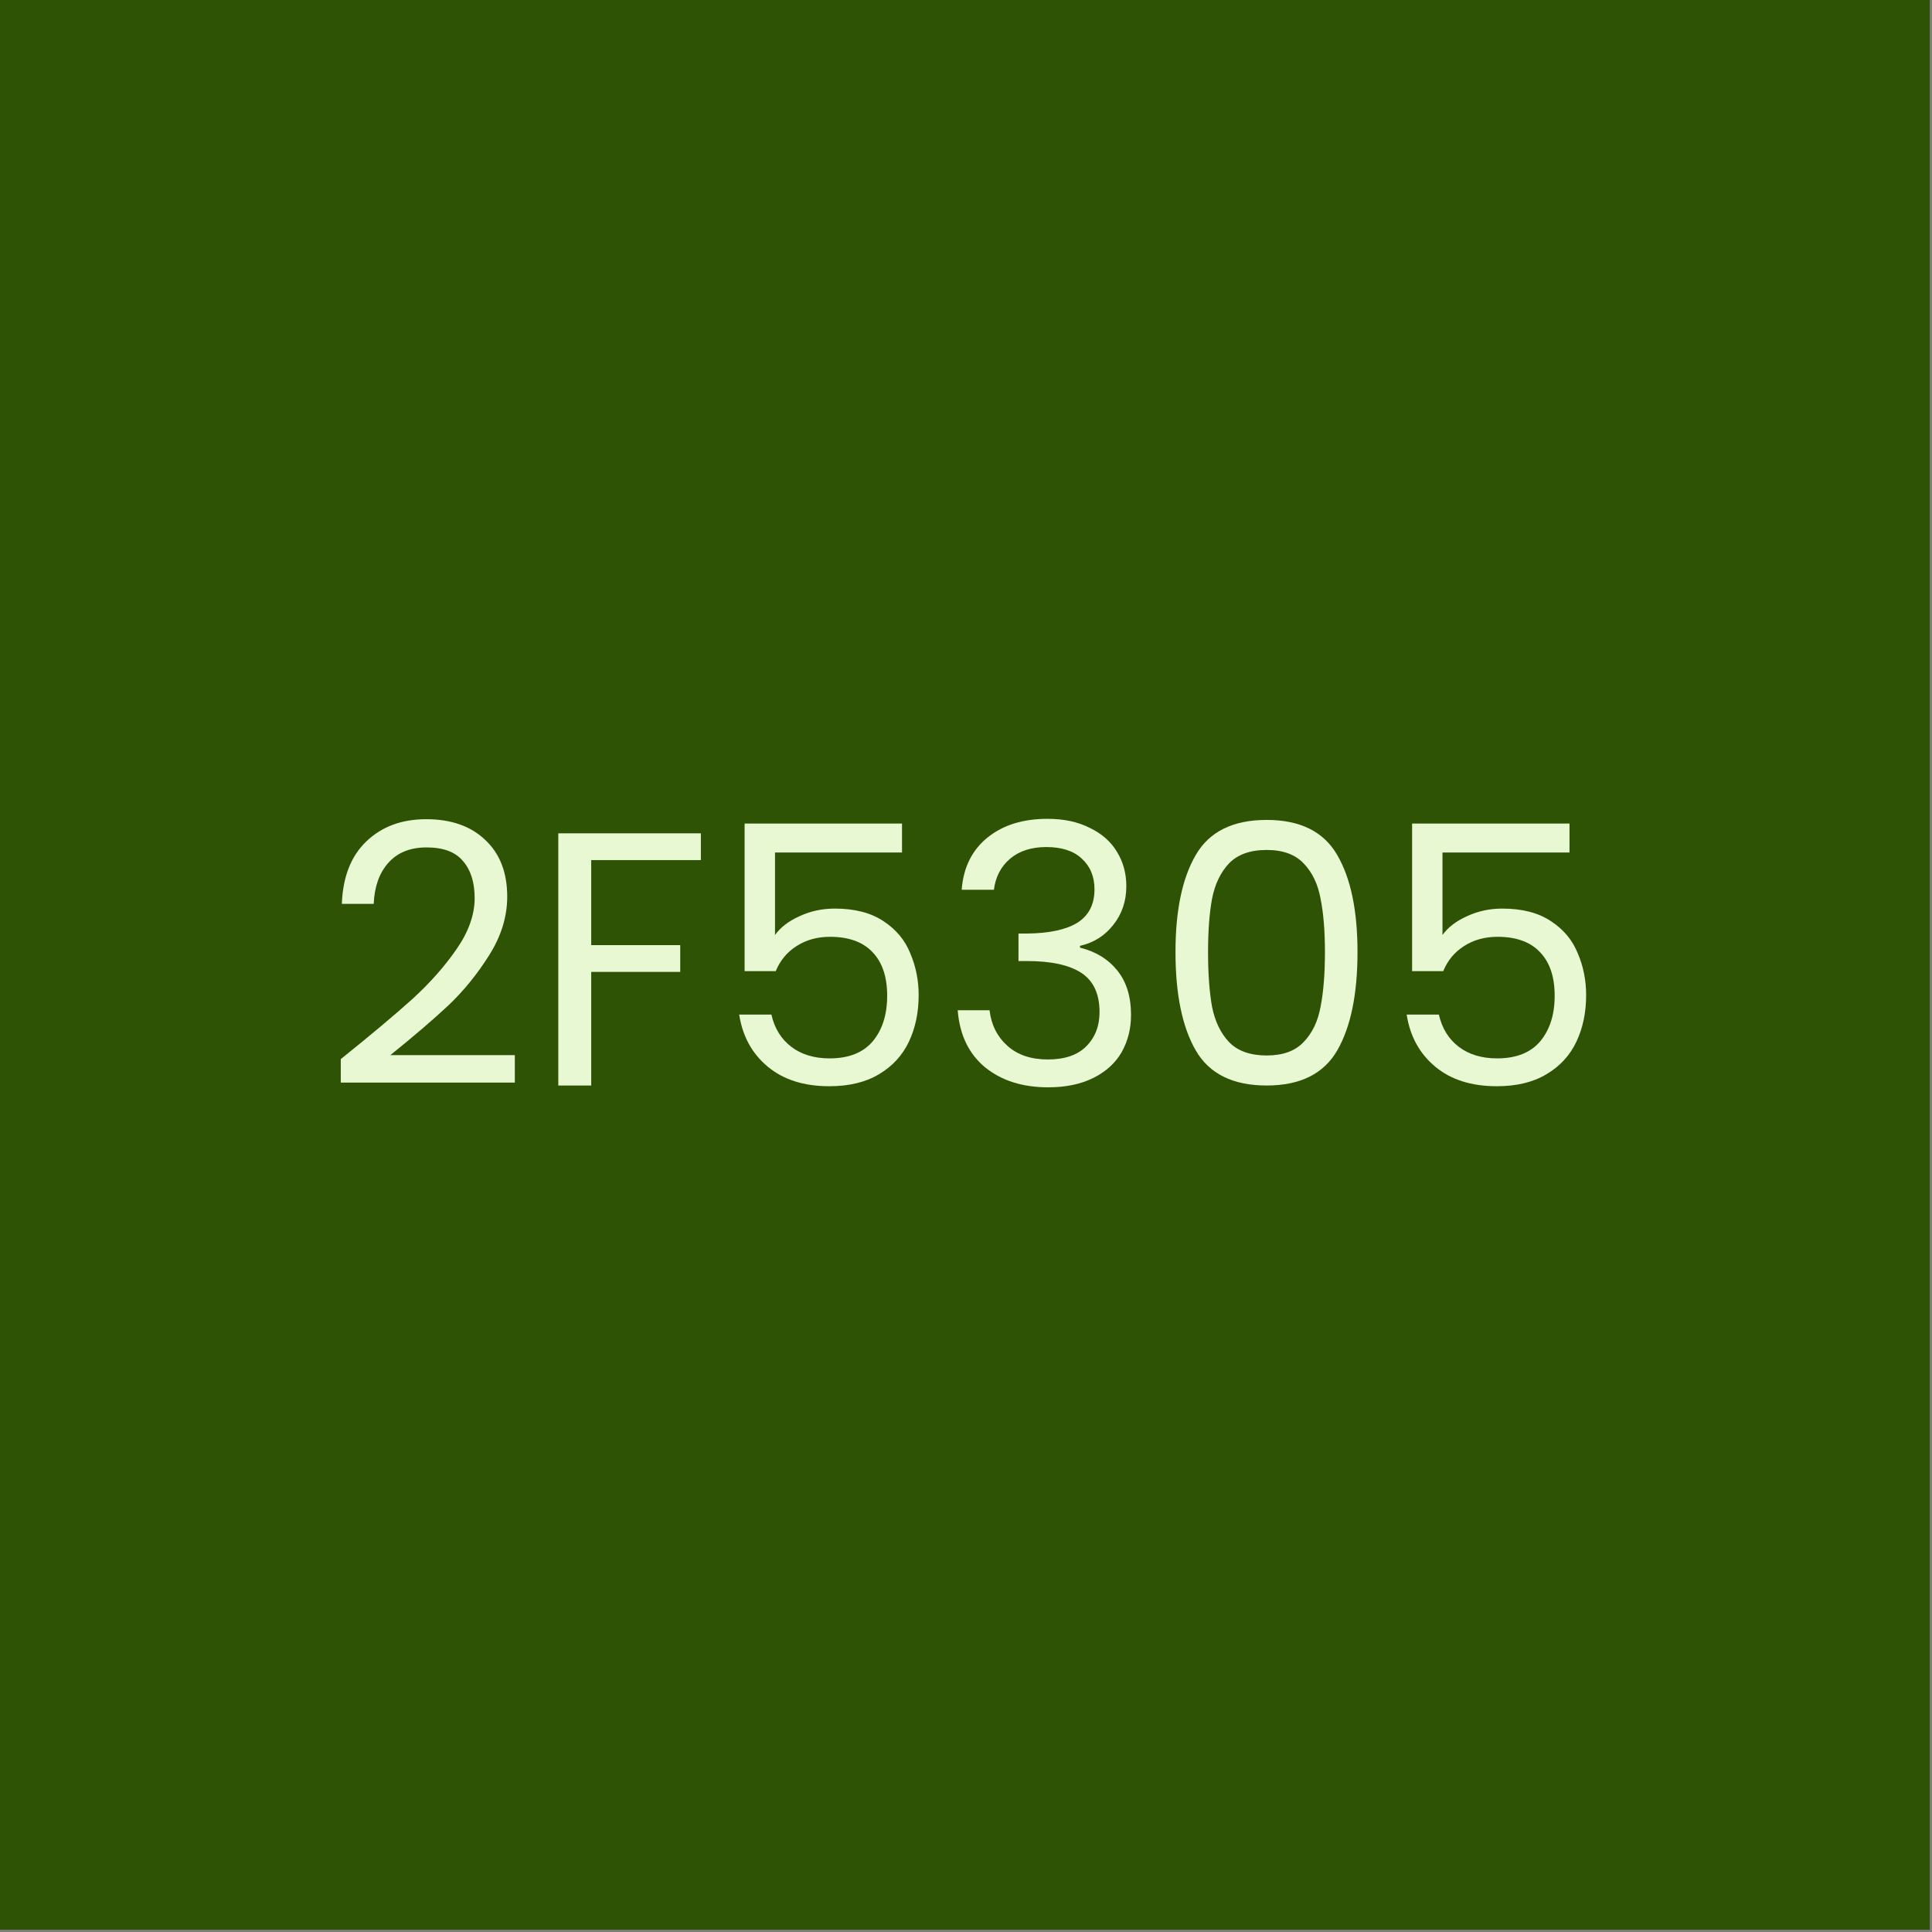 <?xml version="1.0" encoding="utf-8"?>
<svg xmlns="http://www.w3.org/2000/svg" fill="none" height="100%" overflow="visible" preserveAspectRatio="none" style="display: block;" viewBox="0 0 125 125" width="100%">
<rect x="0" y="0" width="125" height="125" fill="#808080" stroke="none"/>
<g id="Group 69">
<rect fill="#2F5305" height="124.857" id="Rectangle 19" width="124.857"/>
<g id="2F5305">
<path d="M101.546 55.156H93.329V60.494C93.688 59.994 94.219 59.589 94.921 59.276C95.623 58.949 96.38 58.785 97.192 58.785C98.487 58.785 99.541 59.058 100.352 59.604C101.164 60.135 101.741 60.829 102.085 61.688C102.444 62.531 102.623 63.428 102.623 64.38C102.623 65.504 102.413 66.51 101.991 67.4C101.57 68.29 100.922 68.992 100.048 69.507C99.19 70.022 98.121 70.279 96.841 70.279C95.202 70.279 93.875 69.858 92.861 69.015C91.847 68.172 91.23 67.049 91.011 65.644H93.095C93.298 66.534 93.727 67.228 94.383 67.728C95.038 68.227 95.865 68.477 96.864 68.477C98.097 68.477 99.026 68.11 99.65 67.376C100.274 66.627 100.587 65.644 100.587 64.427C100.587 63.209 100.274 62.273 99.65 61.617C99.026 60.946 98.105 60.611 96.888 60.611C96.06 60.611 95.335 60.814 94.71 61.219C94.102 61.61 93.657 62.148 93.376 62.835H91.363V53.283H101.546V55.156Z" fill="#E7F8D3" id="Vector"/>
<path d="M76.054 61.594C76.054 58.909 76.491 56.818 77.365 55.32C78.239 53.806 79.769 53.049 81.954 53.049C84.123 53.049 85.645 53.806 86.519 55.32C87.393 56.818 87.83 58.909 87.83 61.594C87.83 64.325 87.393 66.448 86.519 67.962C85.645 69.475 84.123 70.232 81.954 70.232C79.769 70.232 78.239 69.475 77.365 67.962C76.491 66.448 76.054 64.325 76.054 61.594ZM85.723 61.594C85.723 60.236 85.629 59.089 85.442 58.153C85.27 57.2 84.903 56.436 84.341 55.858C83.795 55.281 82.999 54.992 81.954 54.992C80.892 54.992 80.081 55.281 79.519 55.858C78.973 56.436 78.606 57.2 78.418 58.153C78.247 59.089 78.161 60.236 78.161 61.594C78.161 62.998 78.247 64.177 78.418 65.129C78.606 66.081 78.973 66.846 79.519 67.423C80.081 68.001 80.892 68.289 81.954 68.289C82.999 68.289 83.795 68.001 84.341 67.423C84.903 66.846 85.27 66.081 85.442 65.129C85.629 64.177 85.723 62.998 85.723 61.594Z" fill="#E7F8D3" id="Vector_2"/>
<path d="M62.221 57.567C62.33 56.131 62.884 55.007 63.883 54.196C64.882 53.384 66.177 52.978 67.769 52.978C68.831 52.978 69.744 53.173 70.508 53.564C71.289 53.938 71.874 54.453 72.264 55.109C72.67 55.764 72.873 56.506 72.873 57.333C72.873 58.3 72.592 59.136 72.03 59.838C71.484 60.54 70.766 60.993 69.876 61.196V61.313C70.891 61.562 71.695 62.054 72.287 62.788C72.881 63.521 73.177 64.481 73.177 65.667C73.177 66.557 72.974 67.36 72.569 68.078C72.163 68.781 71.554 69.335 70.742 69.74C69.931 70.146 68.955 70.349 67.816 70.349C66.162 70.349 64.804 69.92 63.743 69.062C62.681 68.188 62.088 66.955 61.963 65.363H64.024C64.133 66.299 64.515 67.064 65.171 67.657C65.826 68.25 66.7 68.547 67.793 68.547C68.885 68.547 69.712 68.266 70.274 67.704C70.852 67.126 71.14 66.385 71.14 65.48C71.14 64.309 70.75 63.466 69.97 62.951C69.189 62.436 68.011 62.179 66.435 62.179H65.896V60.4H66.458C67.894 60.384 68.979 60.15 69.712 59.697C70.446 59.229 70.813 58.511 70.813 57.544C70.813 56.716 70.54 56.053 69.993 55.554C69.463 55.054 68.698 54.804 67.699 54.804C66.731 54.804 65.951 55.054 65.358 55.554C64.765 56.053 64.414 56.724 64.305 57.567H62.221Z" fill="#E7F8D3" id="Vector_3"/>
<path d="M58.36 55.156H50.143V60.494C50.502 59.994 51.032 59.589 51.735 59.276C52.437 58.949 53.194 58.785 54.006 58.785C55.301 58.785 56.355 59.058 57.166 59.604C57.978 60.135 58.555 60.829 58.898 61.688C59.257 62.531 59.437 63.428 59.437 64.38C59.437 65.504 59.226 66.51 58.805 67.4C58.383 68.29 57.736 68.992 56.862 69.507C56.003 70.022 54.934 70.279 53.654 70.279C52.016 70.279 50.689 69.858 49.675 69.015C48.66 68.172 48.044 67.049 47.825 65.644H49.909C50.112 66.534 50.541 67.228 51.196 67.728C51.852 68.227 52.679 68.477 53.678 68.477C54.911 68.477 55.839 68.11 56.464 67.376C57.088 66.627 57.4 65.644 57.4 64.427C57.4 63.209 57.088 62.273 56.464 61.617C55.839 60.946 54.919 60.611 53.701 60.611C52.874 60.611 52.148 60.814 51.524 61.219C50.915 61.61 50.471 62.148 50.19 62.835H48.176V53.283H58.36V55.156Z" fill="#E7F8D3" id="Vector_4"/>
<path d="M45.346 53.916V55.648H38.252V61.15H44.011V62.882H38.252V70.233H36.122V53.916H45.346Z" fill="#E7F8D3" id="Vector_5"/>
<path d="M22.048 68.524C24.03 66.932 25.583 65.628 26.707 64.614C27.831 63.584 28.775 62.515 29.54 61.407C30.32 60.283 30.71 59.183 30.71 58.106C30.71 57.091 30.46 56.295 29.961 55.718C29.477 55.125 28.689 54.828 27.597 54.828C26.535 54.828 25.708 55.164 25.115 55.835C24.538 56.49 24.225 57.372 24.179 58.48H22.118C22.181 56.732 22.712 55.382 23.71 54.43C24.709 53.478 25.997 53.002 27.573 53.002C29.181 53.002 30.453 53.447 31.389 54.337C32.341 55.226 32.817 56.451 32.817 58.012C32.817 59.307 32.427 60.572 31.647 61.805C30.882 63.022 30.008 64.099 29.025 65.035C28.041 65.956 26.785 67.033 25.256 68.266H33.309V70.045H22.048V68.524Z" fill="#E7F8D3" id="Vector_6"/>
</g>
</g>
</svg>